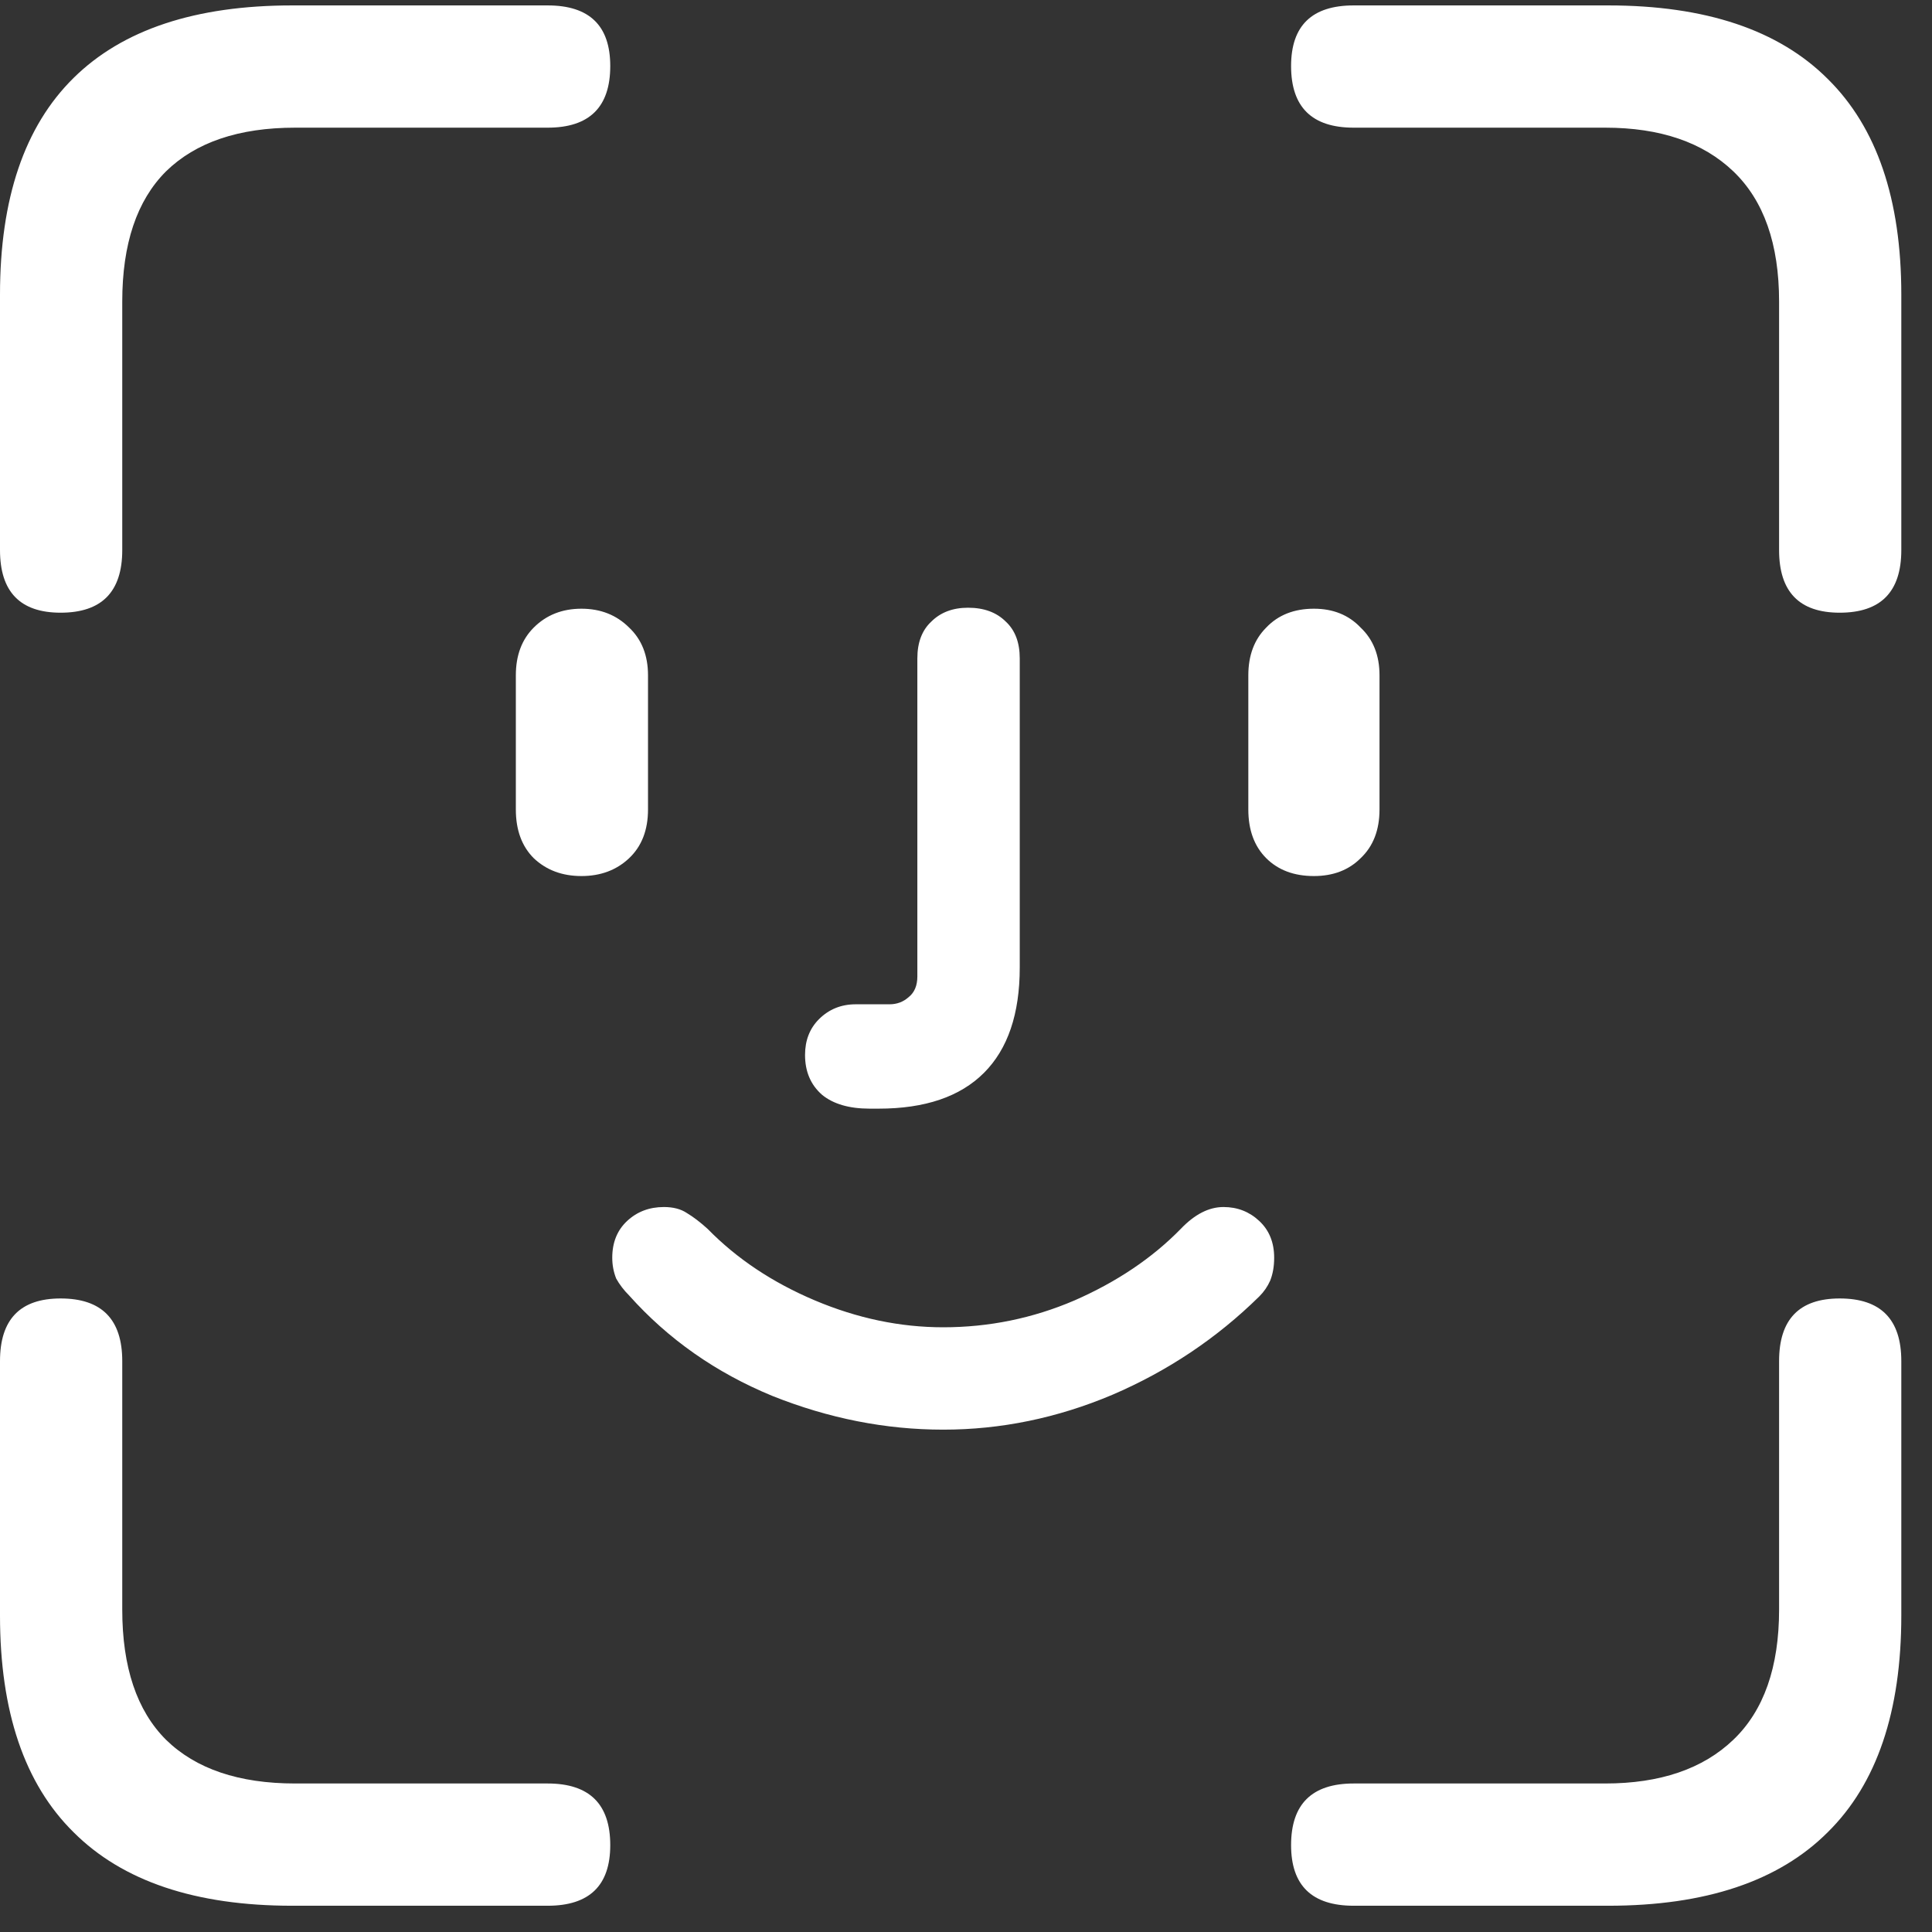 <svg width="61" height="61" viewBox="0 0 61 61" fill="none" xmlns="http://www.w3.org/2000/svg">
<rect x="0" y="0" width="61" height="61" fill="#333333" stroke="none"/>
<path d="M1.914 19.345C0.638 19.345 0 18.686 0 17.368V9.303C0 6.269 0.774 3.989 2.322 2.462C3.87 0.934 6.172 0.171 9.226 0.171H17.291C18.609 0.171 19.268 0.809 19.268 2.085C19.268 3.382 18.609 4.031 17.291 4.031H9.32C7.542 4.031 6.182 4.491 5.241 5.411C4.32 6.332 3.86 7.702 3.86 9.522V17.368C3.86 18.686 3.211 19.345 1.914 19.345ZM58.086 19.345C56.81 19.345 56.172 18.686 56.172 17.368V9.522C56.172 7.702 55.69 6.332 54.728 5.411C53.766 4.491 52.416 4.031 50.68 4.031H42.741C41.423 4.031 40.764 3.382 40.764 2.085C40.764 0.809 41.423 0.171 42.741 0.171H50.774C53.849 0.171 56.161 0.945 57.709 2.493C59.257 4.02 60.031 6.29 60.031 9.303V17.368C60.031 18.686 59.383 19.345 58.086 19.345ZM9.226 60.171C6.172 60.171 3.87 59.397 2.322 57.849C0.774 56.322 0 54.041 0 51.008V42.974C0 41.656 0.638 40.997 1.914 40.997C3.211 40.997 3.86 41.656 3.86 42.974V50.819C3.86 52.639 4.32 54.01 5.241 54.93C6.182 55.851 7.542 56.311 9.32 56.311H17.291C18.609 56.311 19.268 56.96 19.268 58.257C19.268 59.533 18.609 60.171 17.291 60.171H9.226ZM42.741 60.171C41.423 60.171 40.764 59.533 40.764 58.257C40.764 56.96 41.423 56.311 42.741 56.311H50.68C52.416 56.311 53.766 55.851 54.728 54.93C55.69 54.01 56.172 52.639 56.172 50.819V42.974C56.172 41.656 56.81 40.997 58.086 40.997C59.383 40.997 60.031 41.656 60.031 42.974V51.008C60.031 54.041 59.257 56.322 57.709 57.849C56.161 59.397 53.849 60.171 50.774 60.171H42.741ZM18.358 27.66C17.751 27.66 17.249 27.472 16.852 27.096C16.475 26.719 16.287 26.206 16.287 25.558V21.322C16.287 20.694 16.475 20.192 16.852 19.815C17.249 19.418 17.751 19.219 18.358 19.219C18.964 19.219 19.466 19.418 19.864 19.815C20.262 20.192 20.46 20.694 20.46 21.322V25.558C20.46 26.206 20.262 26.719 19.864 27.096C19.466 27.472 18.964 27.66 18.358 27.66ZM27.458 35.004C26.81 35.004 26.308 34.857 25.952 34.564C25.596 34.25 25.418 33.832 25.418 33.309C25.418 32.849 25.565 32.472 25.858 32.179C26.172 31.866 26.559 31.709 27.019 31.709H28.086C28.316 31.709 28.515 31.635 28.682 31.489C28.87 31.342 28.964 31.123 28.964 30.83V20.788C28.964 20.286 29.111 19.899 29.404 19.627C29.697 19.334 30.084 19.188 30.565 19.188C31.067 19.188 31.464 19.334 31.757 19.627C32.05 19.899 32.197 20.286 32.197 20.788V30.547C32.197 32.012 31.82 33.121 31.067 33.874C30.314 34.627 29.205 35.004 27.741 35.004C27.699 35.004 27.646 35.004 27.584 35.004C27.542 35.004 27.5 35.004 27.458 35.004ZM41.485 27.66C40.858 27.66 40.356 27.472 39.979 27.096C39.602 26.719 39.414 26.206 39.414 25.558V21.322C39.414 20.694 39.602 20.192 39.979 19.815C40.356 19.418 40.858 19.219 41.485 19.219C42.092 19.219 42.584 19.418 42.96 19.815C43.358 20.192 43.556 20.694 43.556 21.322V25.558C43.556 26.206 43.358 26.719 42.96 27.096C42.584 27.472 42.092 27.66 41.485 27.66ZM29.78 45.139C27.96 45.139 26.161 44.784 24.383 44.073C22.605 43.34 21.098 42.284 19.864 40.903C19.697 40.736 19.561 40.558 19.456 40.37C19.372 40.16 19.331 39.941 19.331 39.711C19.331 39.23 19.487 38.842 19.801 38.55C20.115 38.257 20.502 38.11 20.962 38.11C21.255 38.11 21.496 38.173 21.684 38.298C21.893 38.424 22.113 38.591 22.343 38.801C23.264 39.742 24.393 40.495 25.732 41.06C27.071 41.625 28.421 41.907 29.78 41.907C31.224 41.907 32.605 41.625 33.923 41.06C35.261 40.474 36.381 39.721 37.28 38.801C37.72 38.34 38.169 38.11 38.63 38.11C39.069 38.11 39.446 38.257 39.759 38.55C40.073 38.842 40.23 39.23 40.23 39.711C40.23 39.983 40.188 40.223 40.105 40.432C40.021 40.621 39.906 40.788 39.759 40.934C38.42 42.252 36.872 43.288 35.115 44.041C33.379 44.773 31.6 45.139 29.78 45.139Z" fill="white"/>
</svg>
